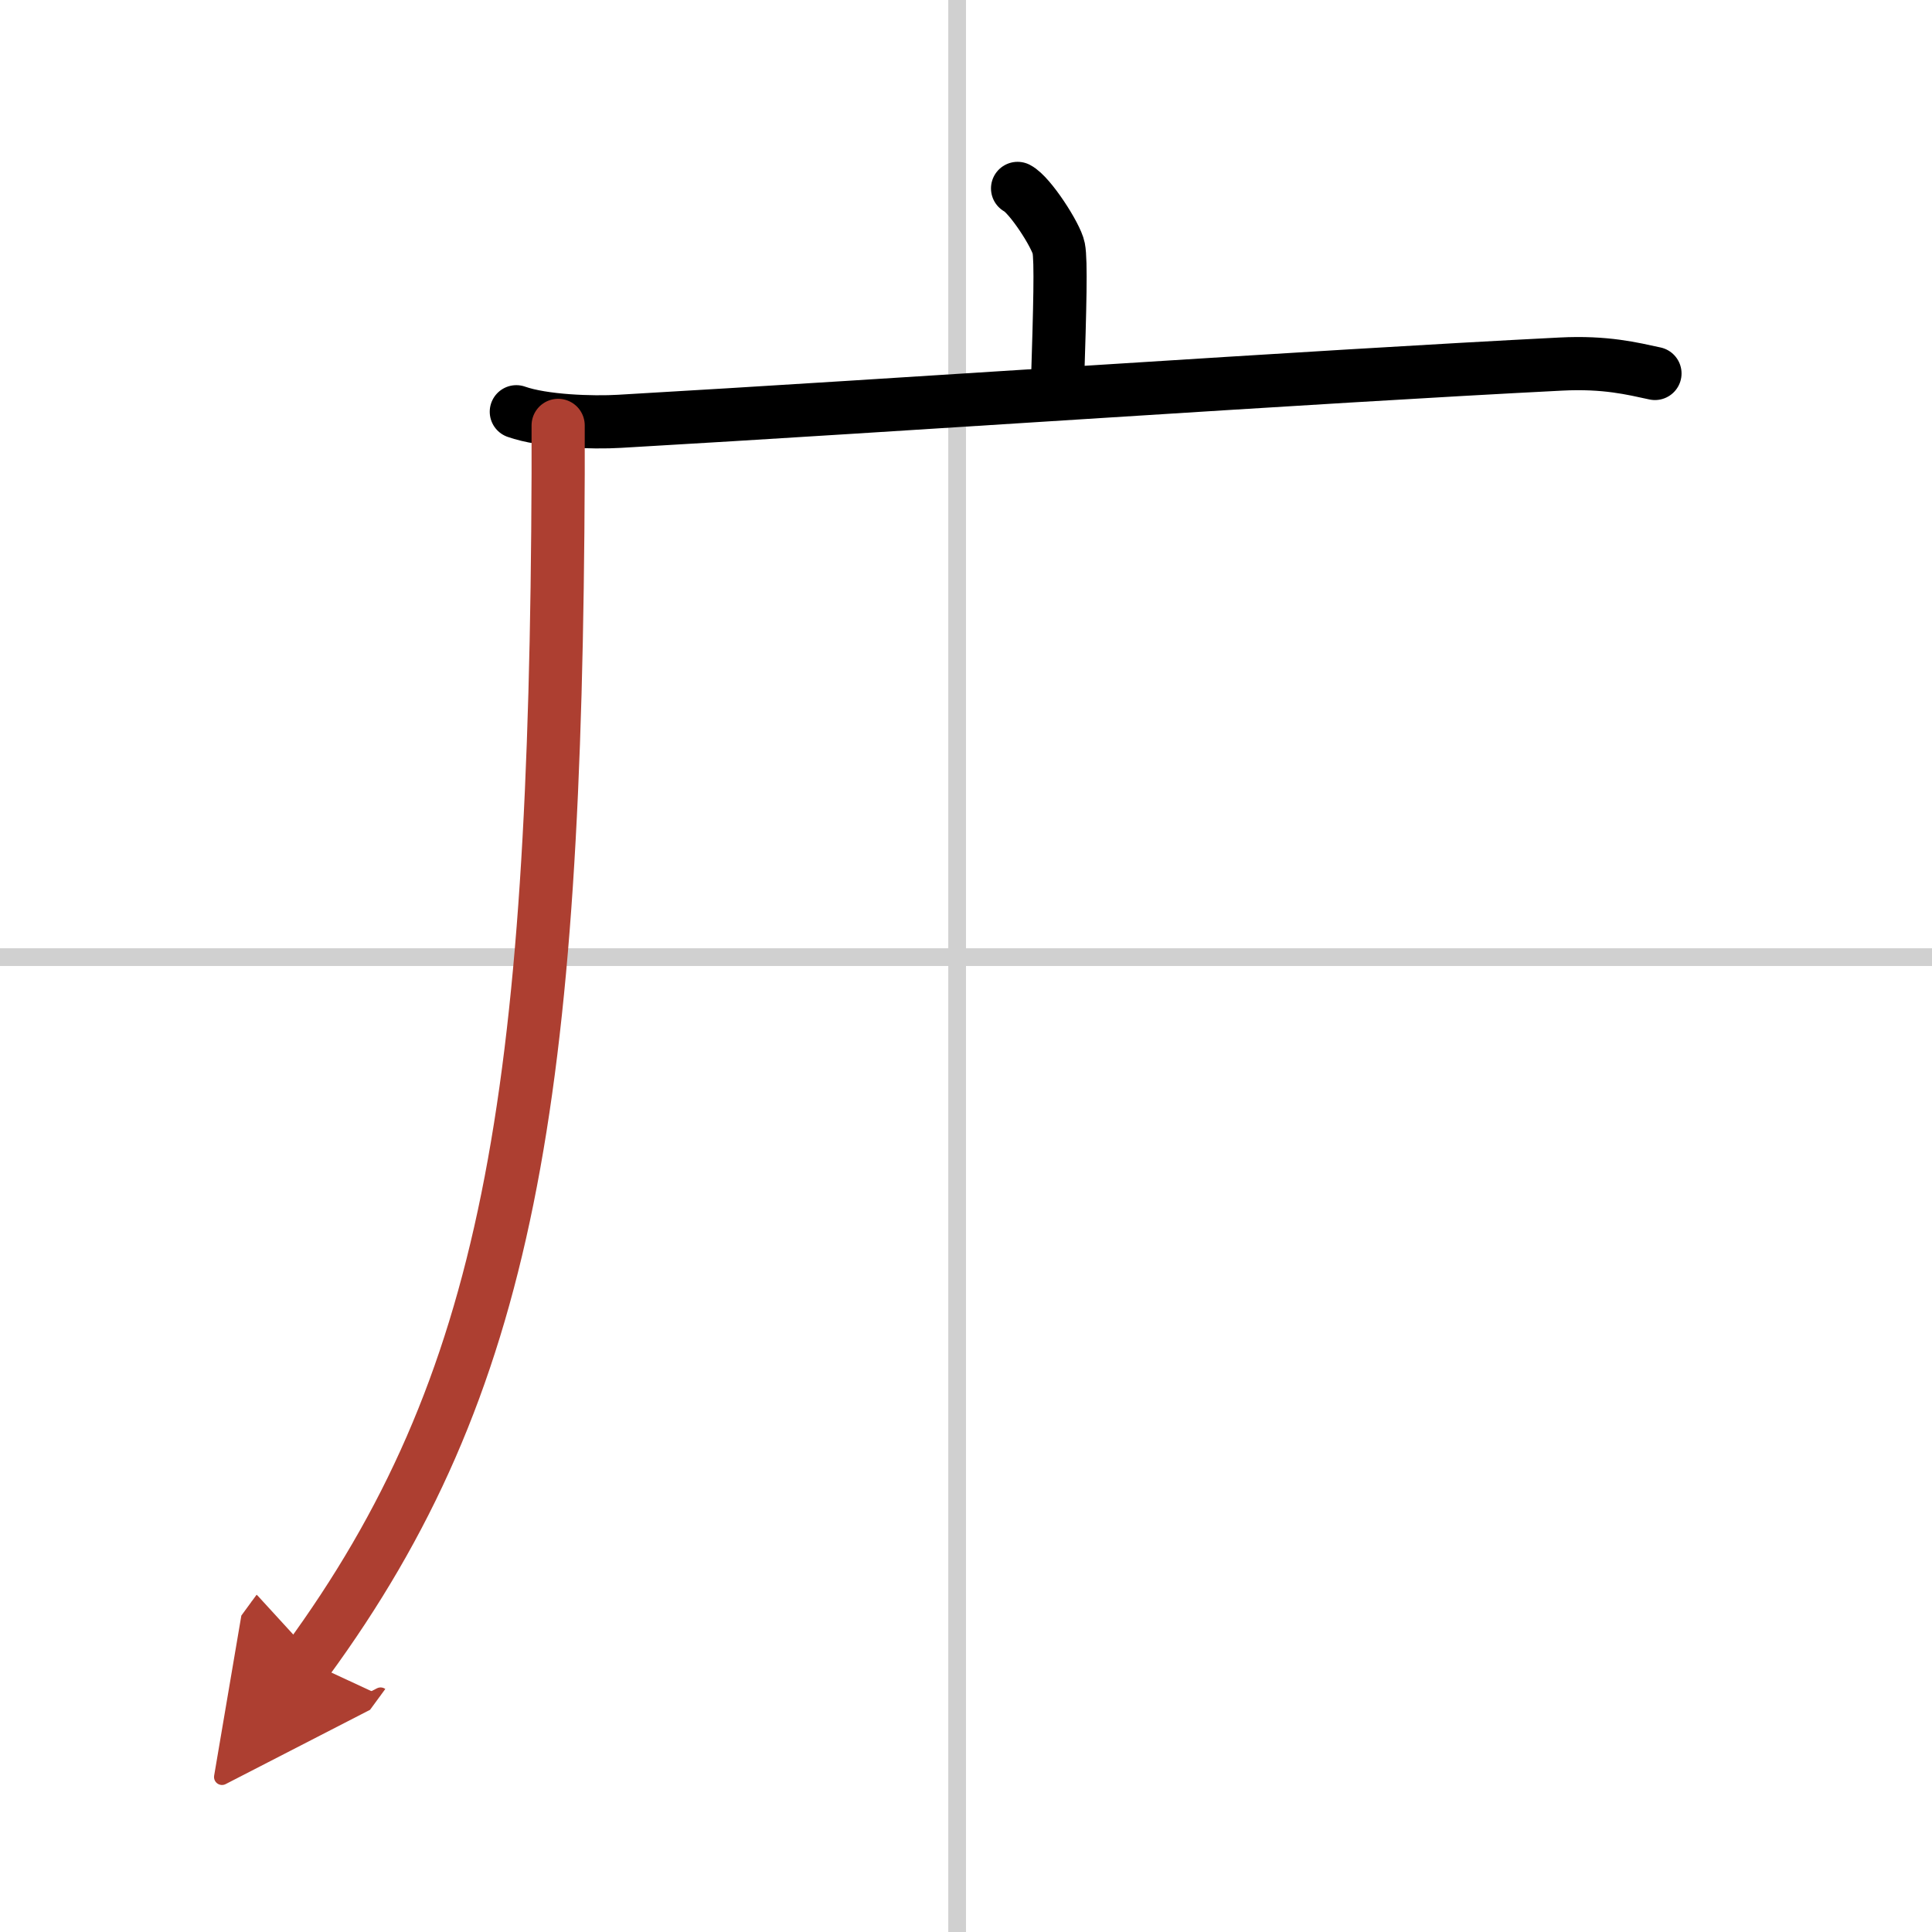 <svg width="400" height="400" viewBox="0 0 109 109" xmlns="http://www.w3.org/2000/svg"><defs><marker id="a" markerWidth="4" orient="auto" refX="1" refY="5" viewBox="0 0 10 10"><polyline points="0 0 10 5 0 10 1 5" fill="#ad3f31" stroke="#ad3f31"/></marker></defs><g fill="none" stroke="#000" stroke-linecap="round" stroke-linejoin="round" stroke-width="3"><rect width="100%" height="100%" fill="#fff" stroke="#fff"/><line x1="54" x2="54" y2="109" stroke="#d0d0d0" stroke-width="1"/><line x2="109" y1="54" y2="54" stroke="#d0d0d0" stroke-width="1"/><path d="m57.41 10.63c0.7 0.36 2.18 2.66 2.32 3.37s0.07 3.3-0.07 7.74"/><path d="m29.13 23.23c1.52 0.54 4.3 0.63 5.82 0.54 15.8-0.91 39.05-2.52 53.11-3.23 2.53-0.13 4.05 0.26 5.31 0.53"/><path d="m31.49 24v2.75c-0.13 35.29-2.78 51.4-14.18 66.97" marker-end="url(#a)" stroke="#ad3f31"/></g></svg>
